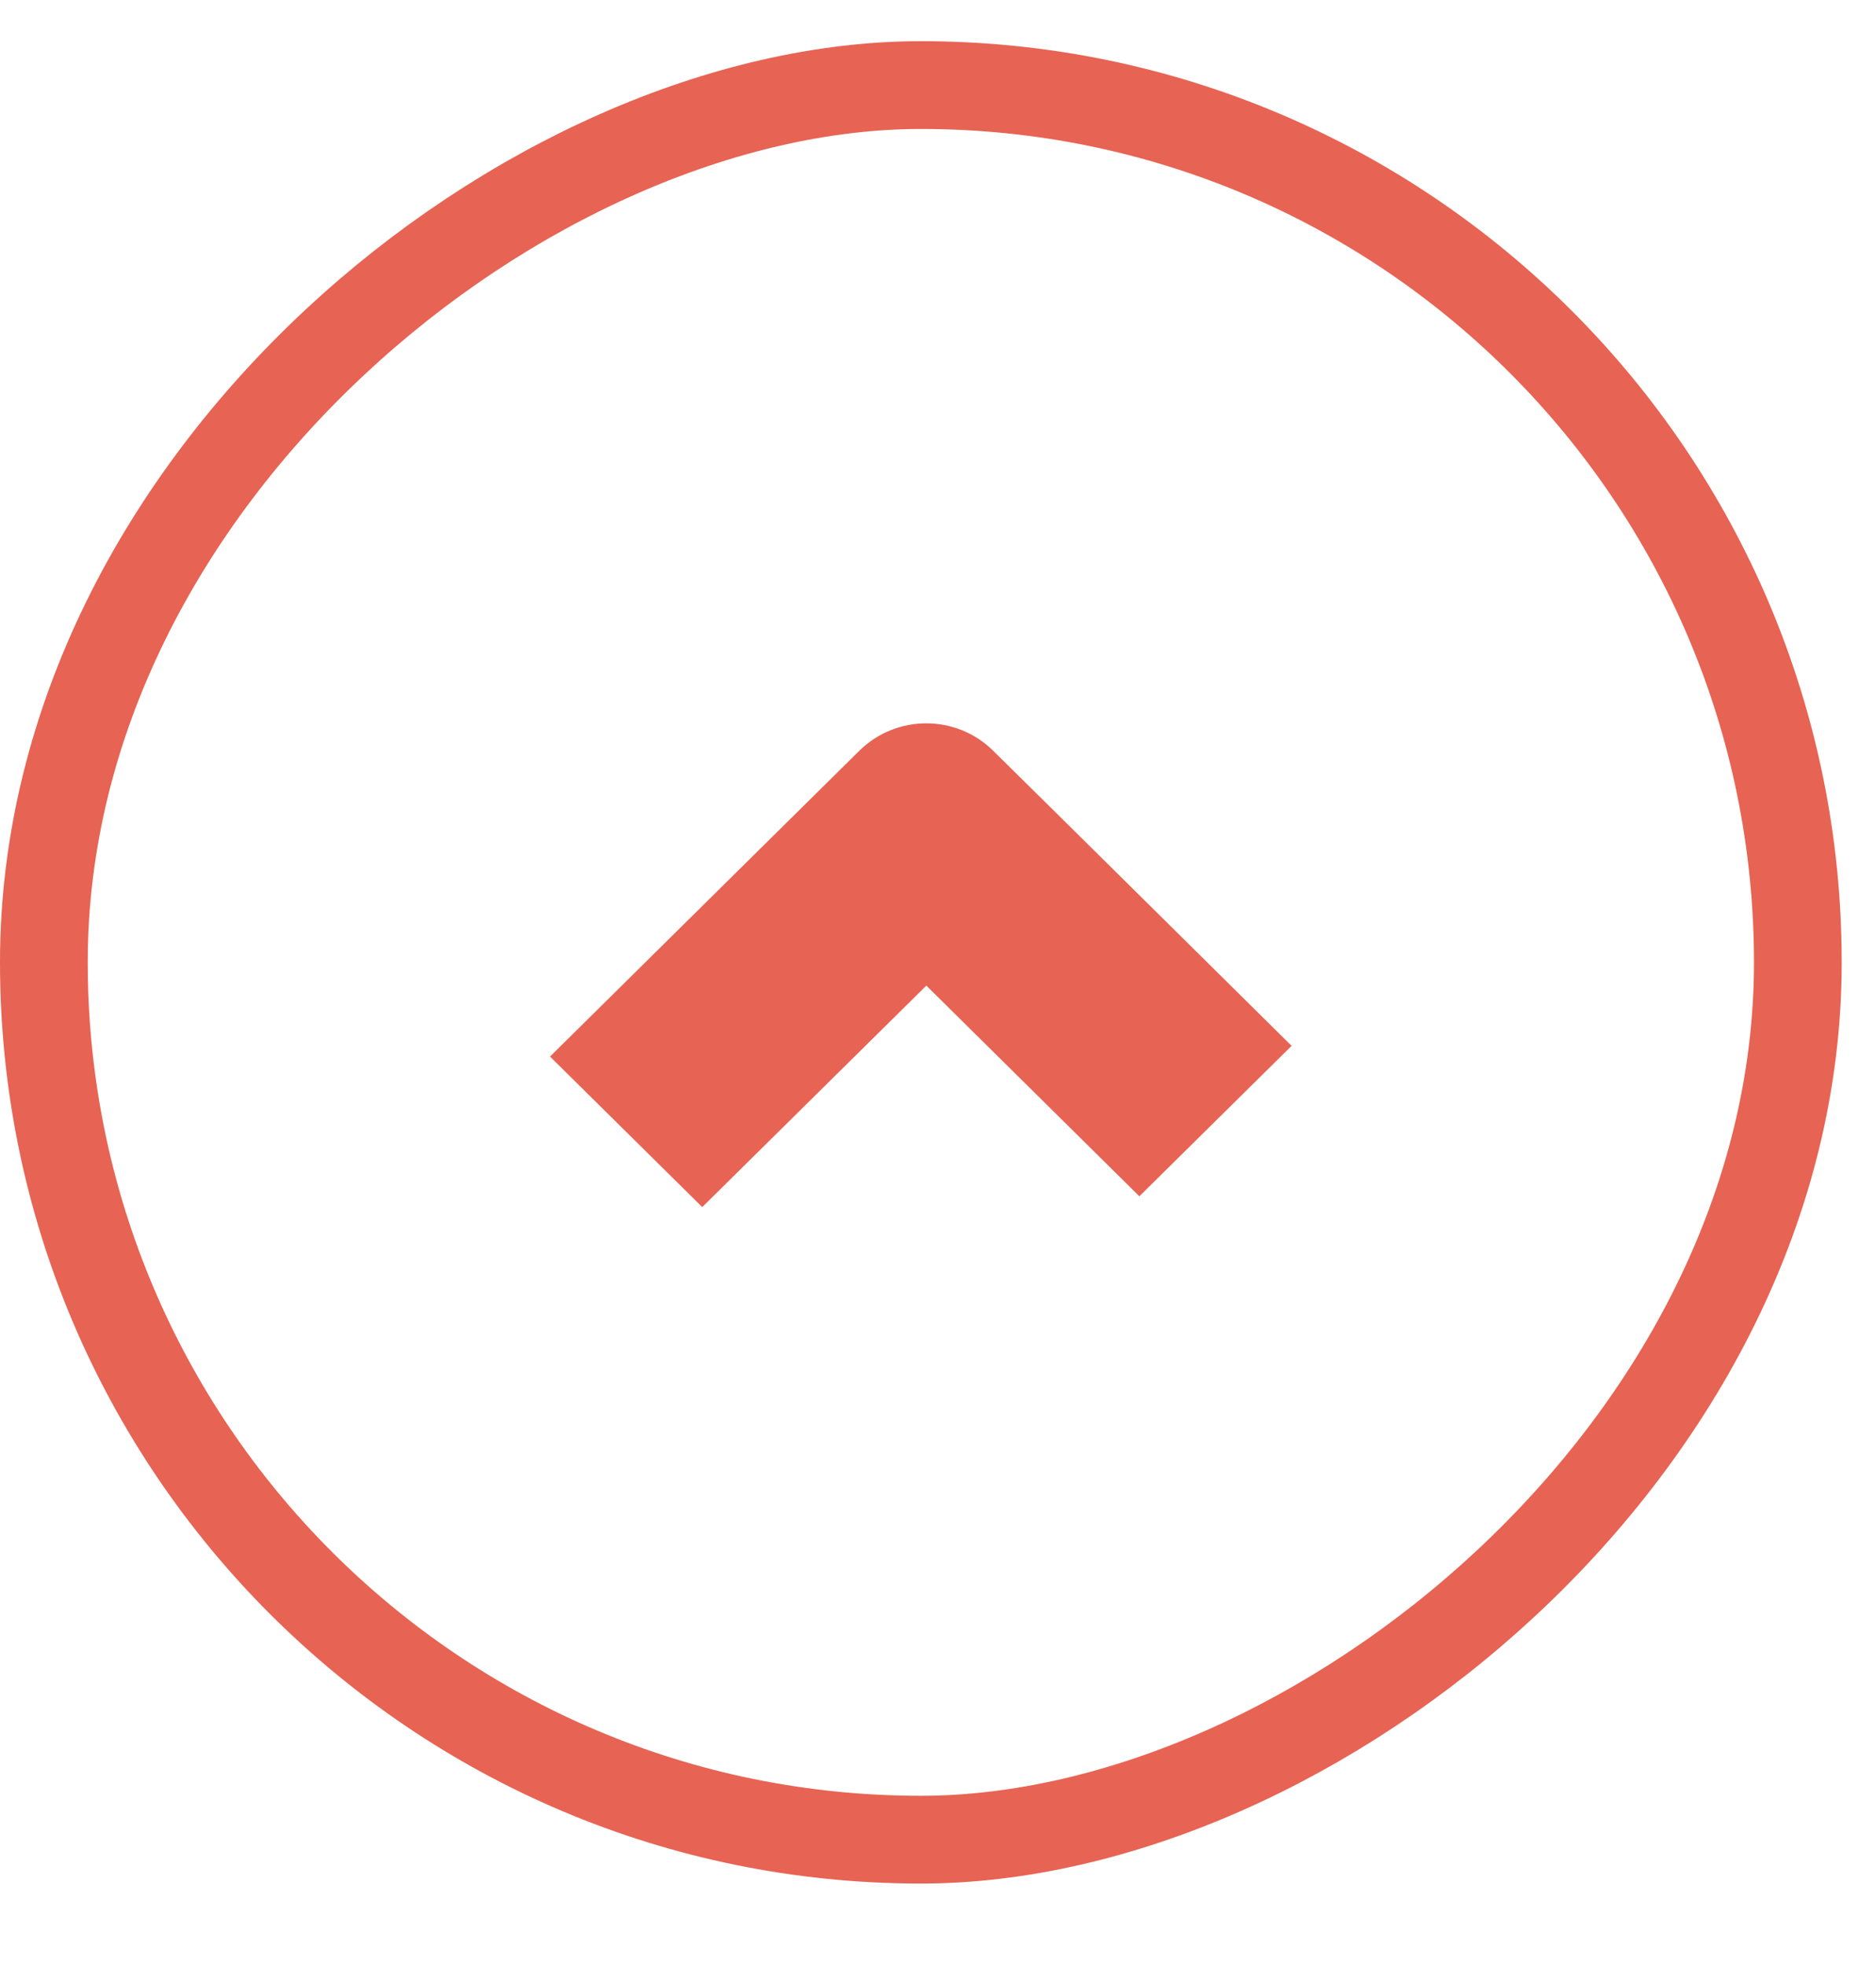 <svg width="21" height="22" viewBox="0 0 21 22" fill="none" xmlns="http://www.w3.org/2000/svg">
<path d="M10.369 10.808L7.861 13.286L6.381 11.823L8.888 9.345L9.728 8.515C10.082 8.164 10.656 8.164 11.009 8.515L11.85 9.345L14.234 11.703L12.754 13.165L10.37 10.808L10.369 10.808Z" fill="#E76353" stroke="#E76353" stroke-width="0.315" stroke-miterlimit="10"/>
<rect x="0.491" y="20.586" width="19.634" height="19.634" rx="9.817" transform="rotate(-90 0.491 20.586)" stroke="#E76353" stroke-width="0.982"/>
</svg>
